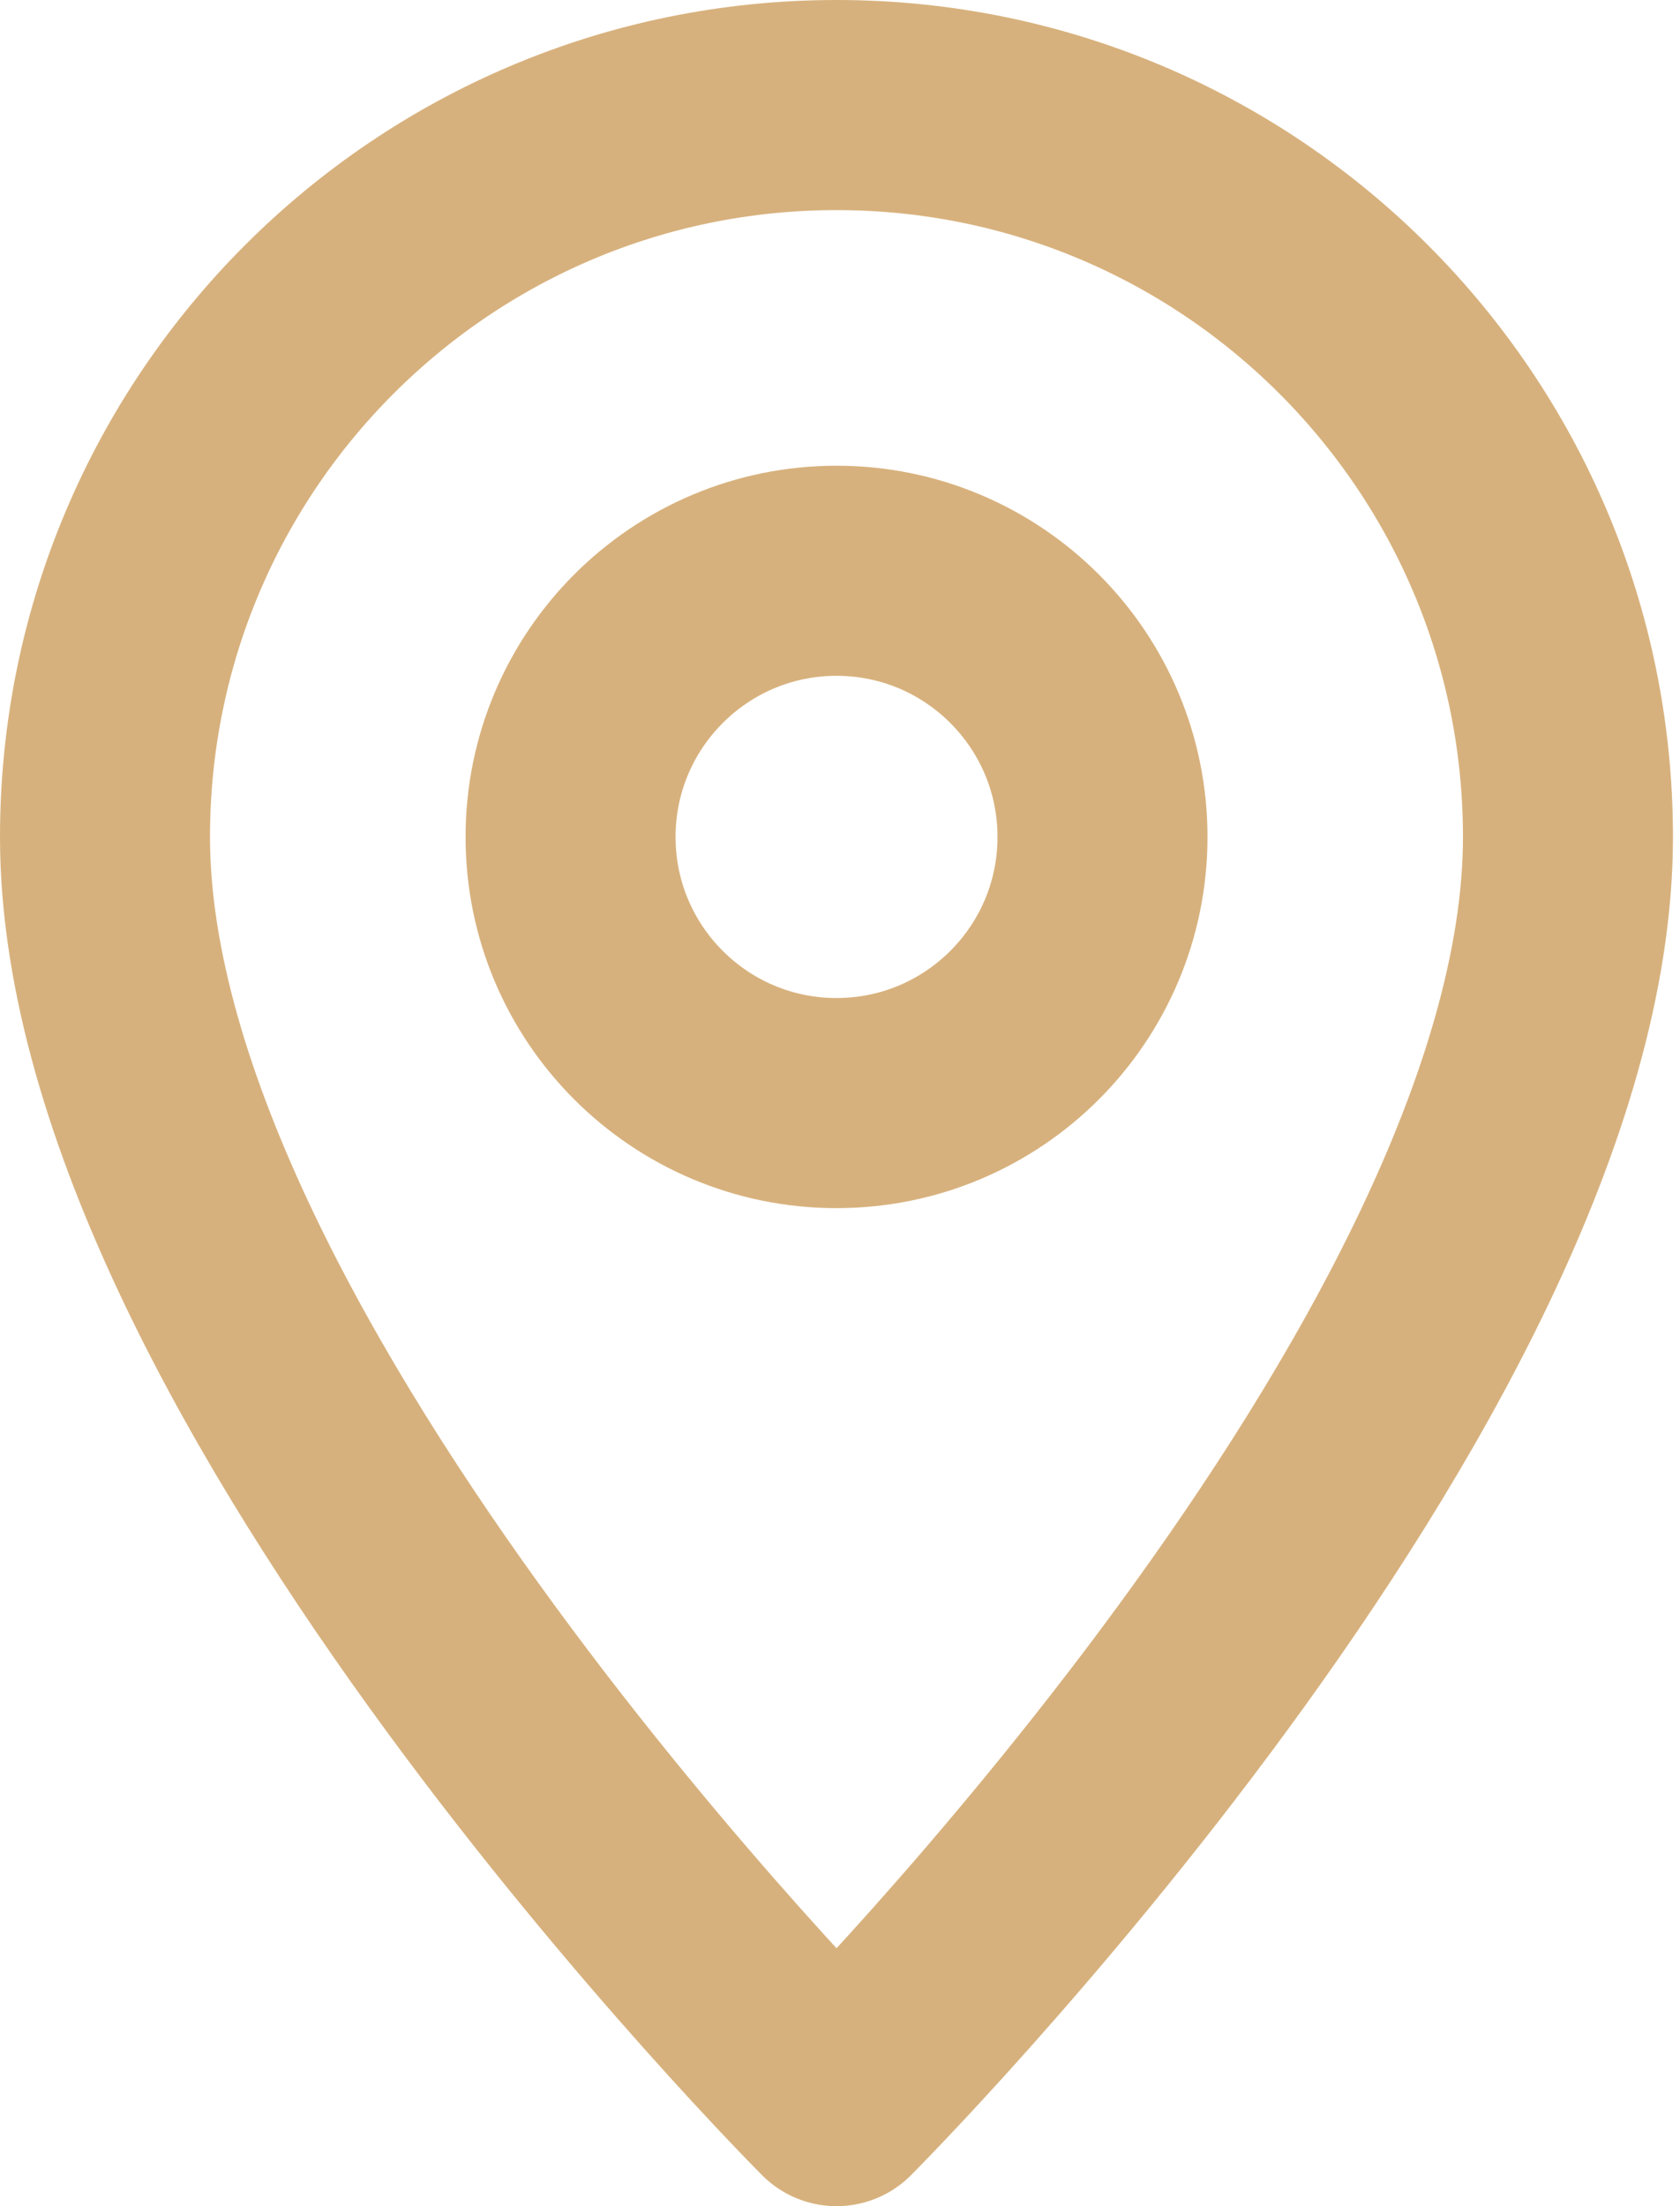 <svg width="16" height="21" viewBox="0 0 16 21" fill="none" xmlns="http://www.w3.org/2000/svg">
<path d="M14.933 7.967C14.933 4.119 11.814 1 7.967 1C4.119 1 1 4.119 1 7.967C1 13.033 7.967 20 7.967 20C7.967 20 14.933 13.033 14.933 7.967Z" stroke="#D7B17D" stroke-width="2" stroke-miterlimit="10" stroke-linejoin="round"/>
<path d="M7.967 10.5C9.366 10.5 10.5 9.366 10.5 7.967C10.5 6.568 9.366 5.433 7.967 5.433C6.568 5.433 5.434 6.568 5.434 7.967C5.434 9.366 6.568 10.5 7.967 10.5Z" stroke="#D7B17D" stroke-width="2" stroke-miterlimit="10" stroke-linejoin="round"/>
</svg>
